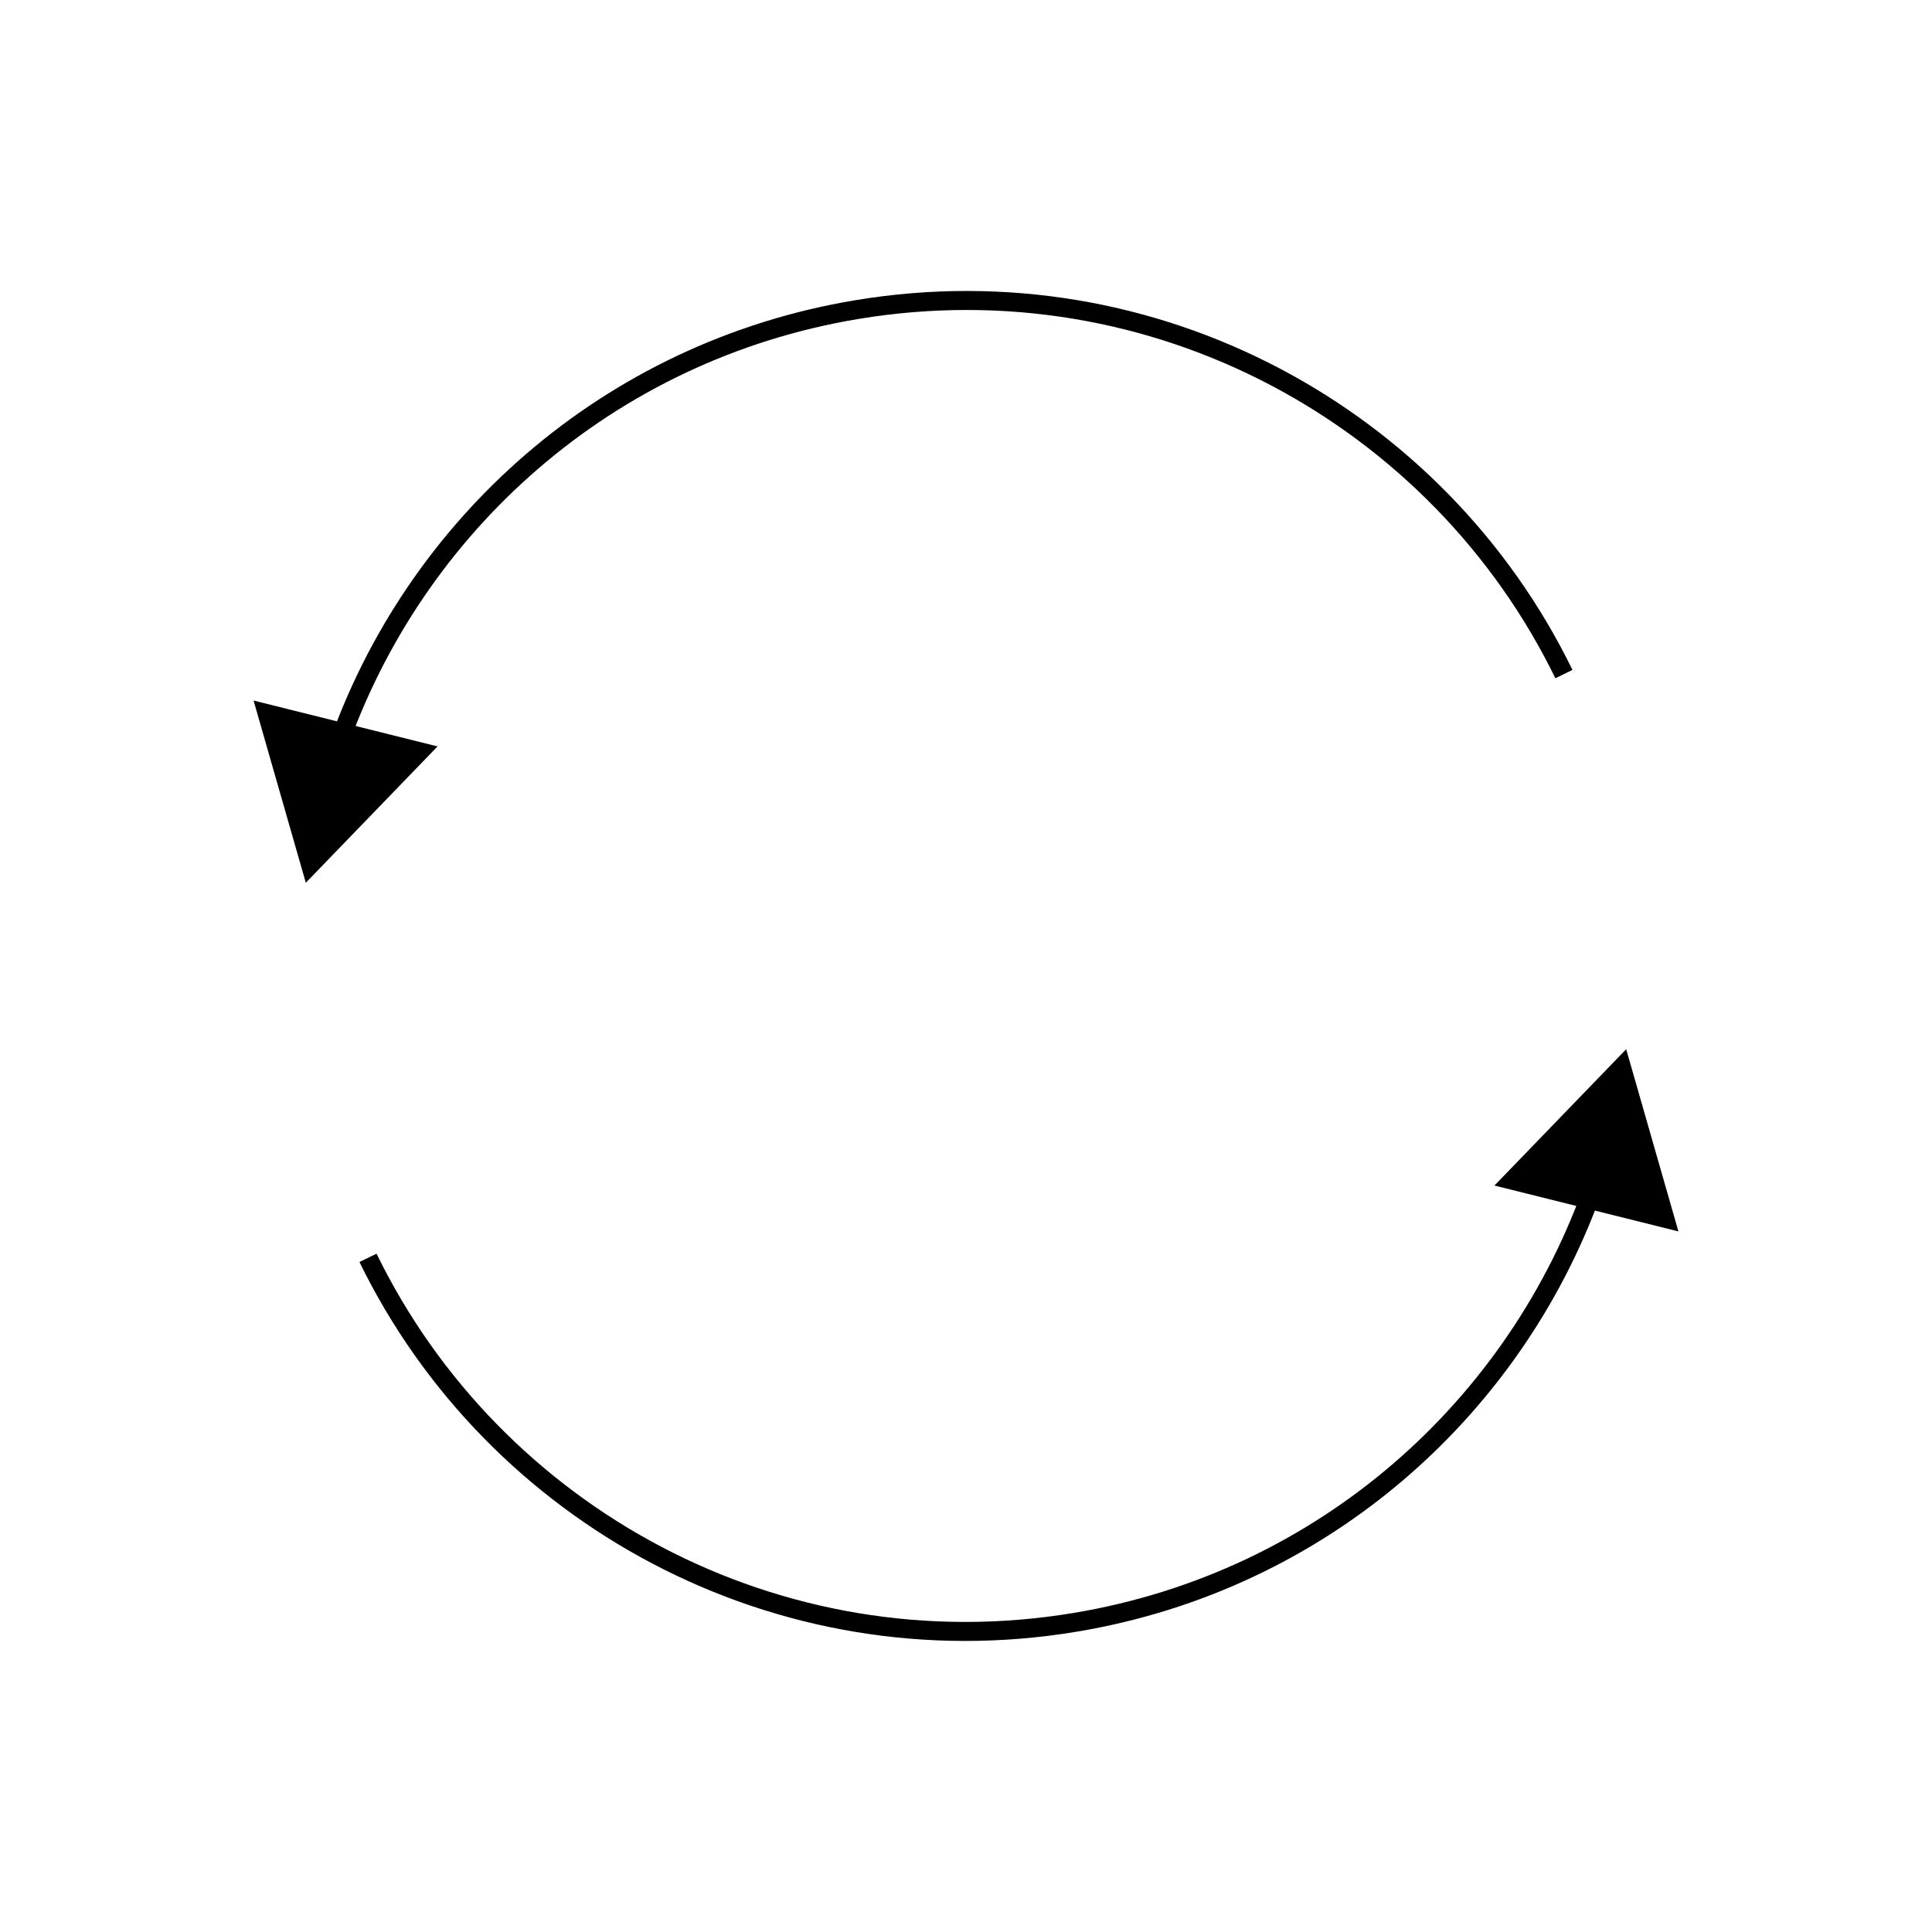 <?xml version="1.0" encoding="UTF-8"?>
<!-- Uploaded to: SVG Find, www.svgrepo.com, Generator: SVG Find Mixer Tools -->
<svg width="800px" height="800px" version="1.1" viewBox="144 144 512 512" xmlns="http://www.w3.org/2000/svg">
 <path transform="matrix(5.038 0 0 5.038 148.09 148.09)" d="m81.454 34.647c-6.61-13.558-21.54-21.77-37.181-19.176-13.129 2.177-23.325 11.399-27.374 23.157" fill="none" stroke="#000000" stroke-miterlimit="10"/>
 <path d="m211.2 329.65 13.844 48.289 34.91-36.129z"/>
 <path transform="matrix(5.038 0 0 5.038 148.09 148.09)" d="m18.546 65.353c6.61 13.558 21.54 21.77 37.18 19.176 13.13-2.177 23.326-11.399 27.375-23.157" fill="none" stroke="#000000" stroke-miterlimit="10"/>
 <path d="m588.8 470.34-13.844-48.289-34.91 36.129z"/>
</svg>